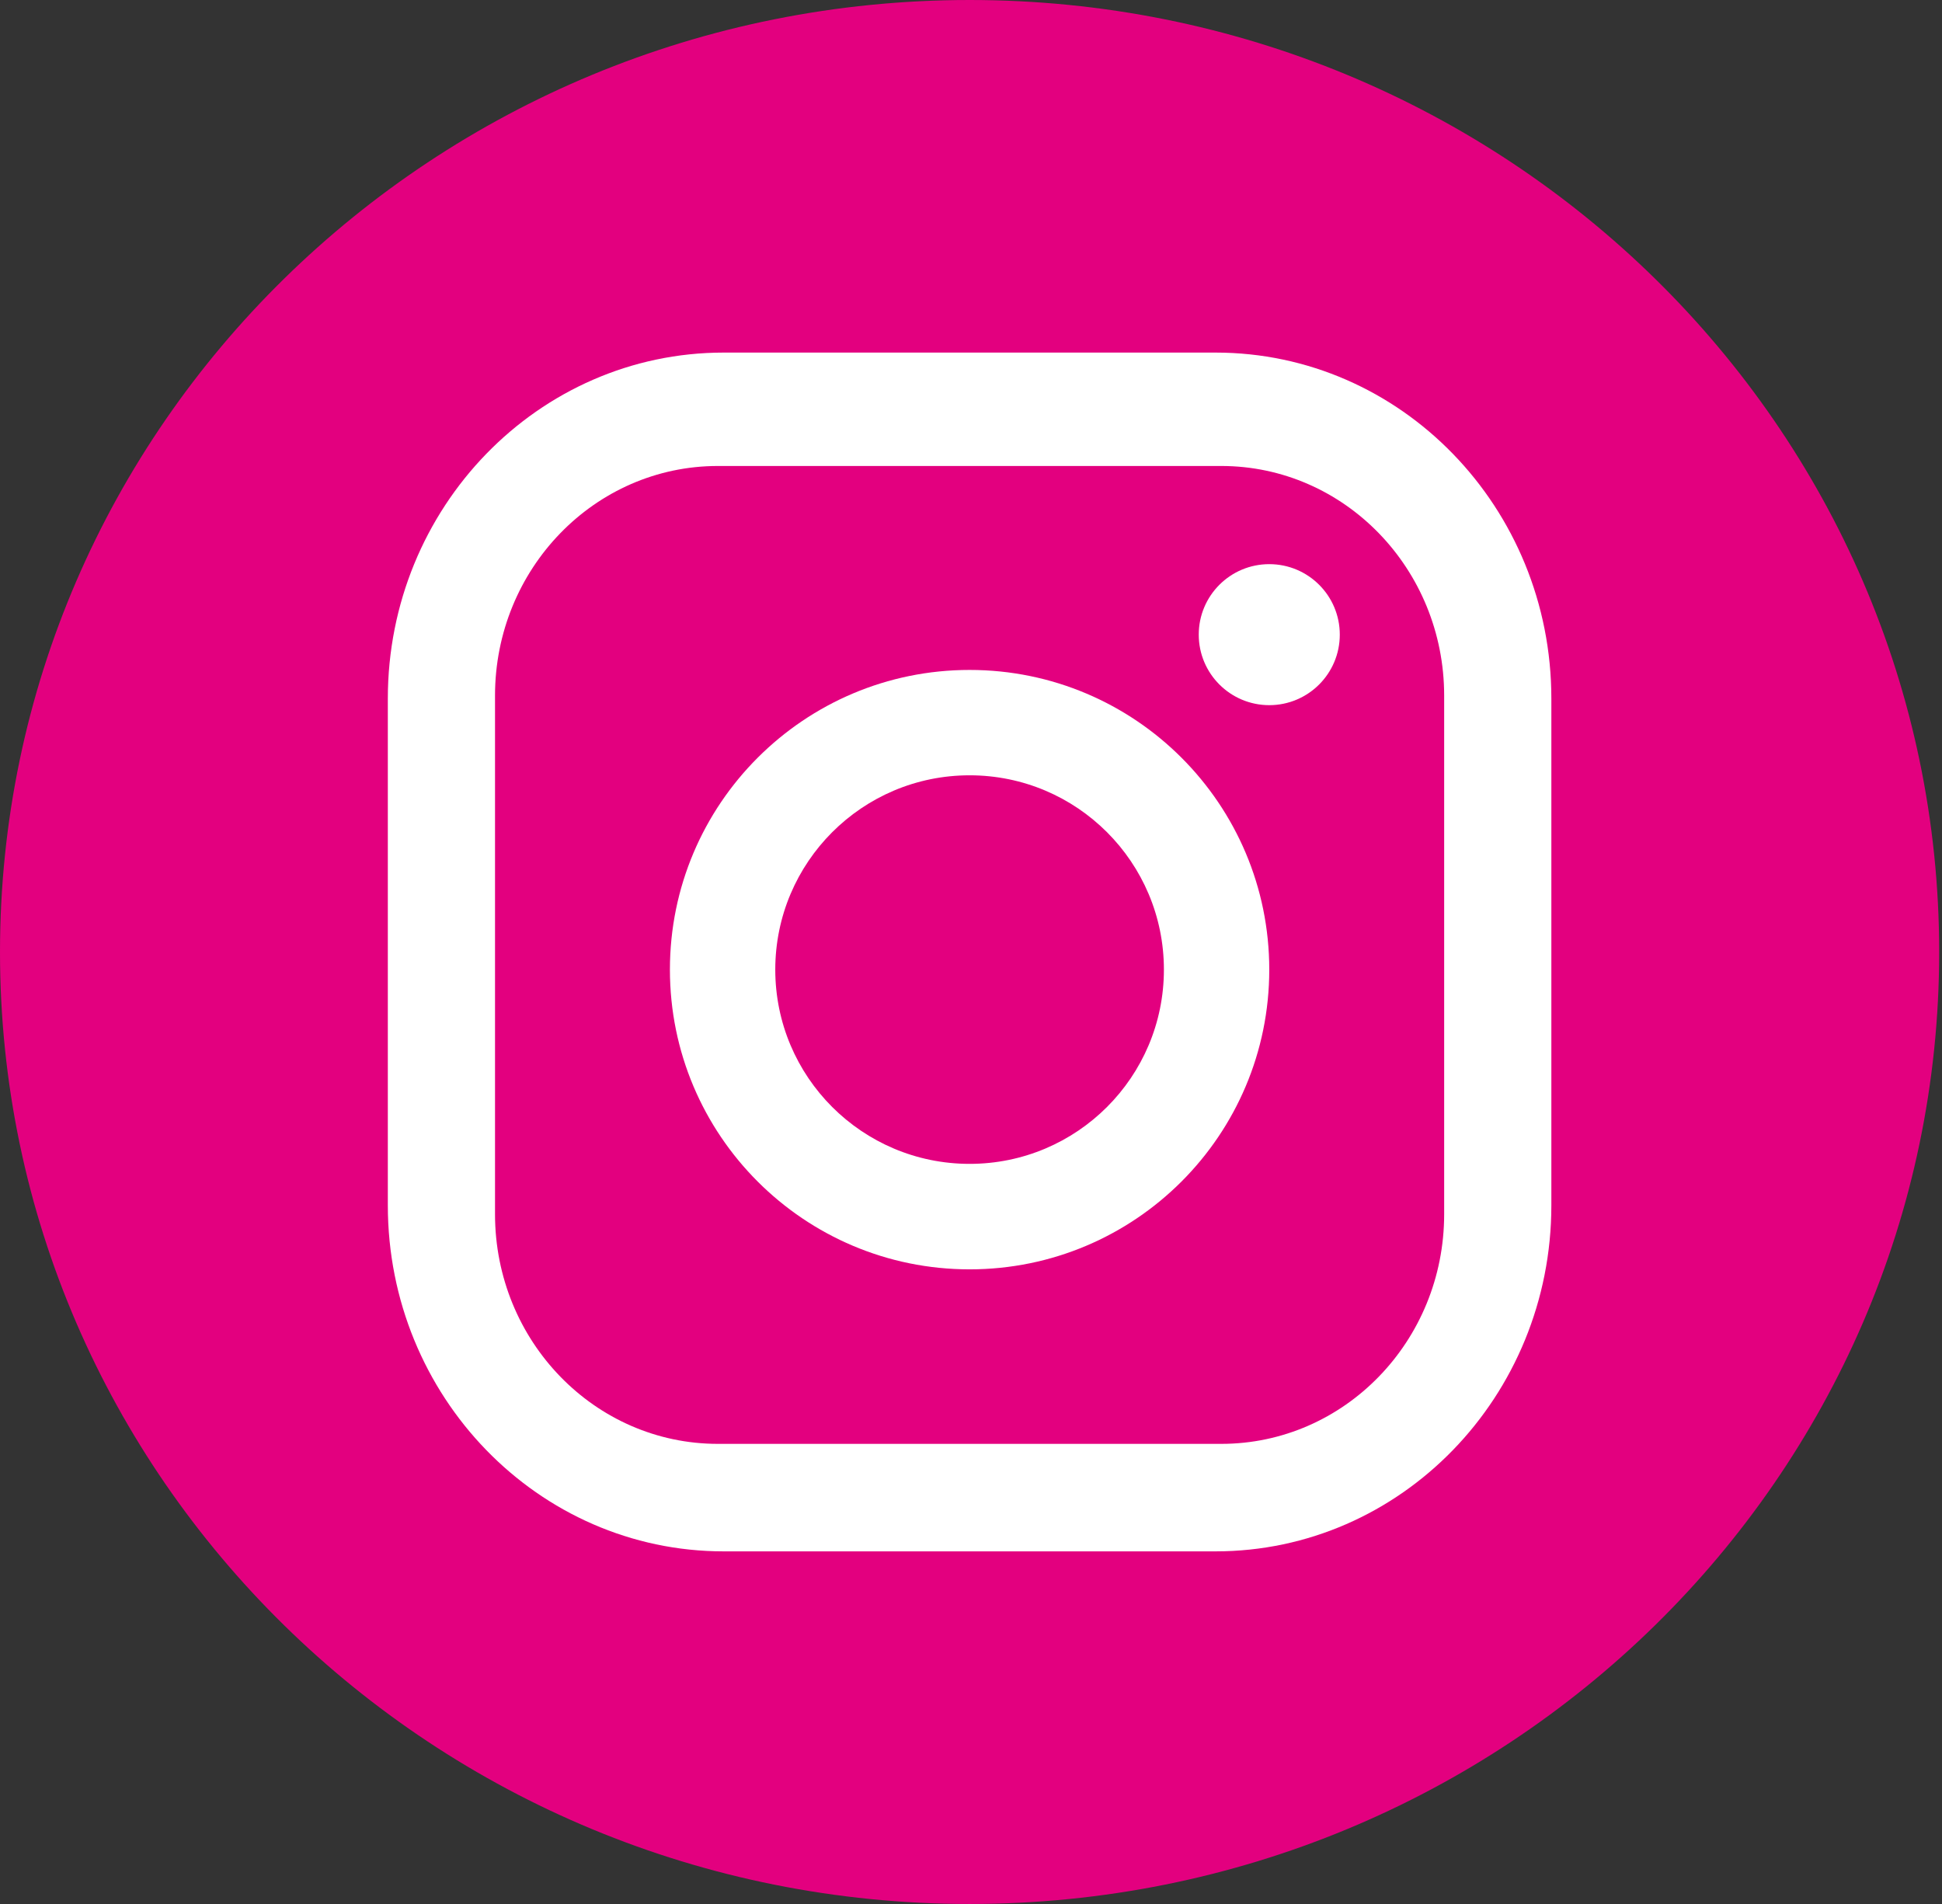 <svg width="51" height="50" viewBox="0 0 51 50" fill="none" xmlns="http://www.w3.org/2000/svg">
<rect x="0" y="0" width="51" height="50" fill="#333333" stroke="none"/>
<path d="M50.926 25C50.926 11.193 39.526 0 25.463 0C11.4 0 0 11.193 0 25C0 38.807 11.4 50 25.463 50C39.526 50 50.926 38.807 50.926 25Z" fill="#E3007F"/>
<path d="M31.921 9.259H19.006C14.135 9.259 10.185 13.328 10.185 18.346V31.653C10.185 36.671 14.135 40.74 19.006 40.74H31.921C36.792 40.74 40.741 36.671 40.741 31.653V18.346C40.741 13.328 36.794 9.259 31.921 9.259ZM37.926 31.886C37.926 35.218 35.305 37.917 32.071 37.917H18.853C15.619 37.917 13 35.216 13 31.886V18.268C13 14.936 15.621 12.237 18.853 12.237H32.071C35.305 12.237 37.926 14.938 37.926 18.268V31.886Z" fill="white"/>
<path d="M25.463 17.593C21.117 17.593 17.593 21.116 17.593 25.463C17.593 29.811 21.117 33.334 25.463 33.334C29.808 33.334 33.333 29.811 33.333 25.463C33.333 21.116 29.81 17.593 25.463 17.593ZM25.463 30.564C22.644 30.564 20.36 28.28 20.36 25.463C20.36 22.646 22.644 20.36 25.463 20.36C28.282 20.36 30.566 22.644 30.566 25.463C30.566 28.282 28.282 30.564 25.463 30.564Z" fill="white"/>
<path d="M33.333 14.815C32.31 14.815 31.481 15.643 31.481 16.666C31.481 17.689 32.31 18.518 33.333 18.518C34.356 18.518 35.185 17.689 35.185 16.666C35.185 15.643 34.356 14.815 33.333 14.815Z" fill="white"/>
</svg>
